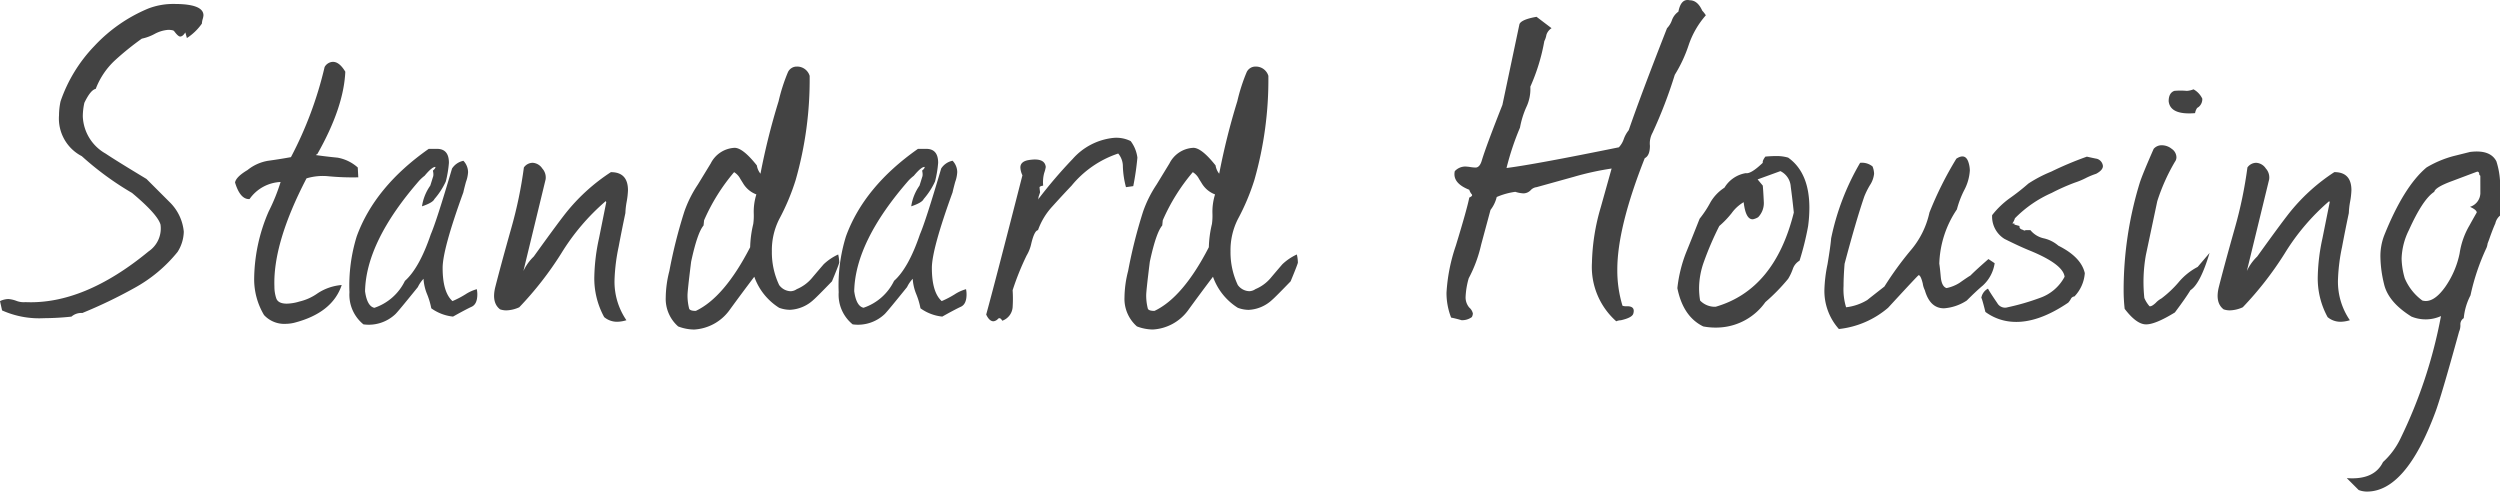<svg xmlns="http://www.w3.org/2000/svg" width="309.056" height="60.77" viewBox="0 0 309.056 60.77">
  <path id="Path_399441" data-name="Path 399441" d="M-131.36-35.584a6.719,6.719,0,0,1-1.856,1.792l-.192-.7q-.32.512-.64.512-.256,0-.768-.7l-.128-.064a2.379,2.379,0,0,0-.576-.064,4.19,4.19,0,0,0-1.7.512,5.784,5.784,0,0,1-1.568.576,34.907,34.907,0,0,0-3.328,2.688,9.341,9.341,0,0,0-2.368,3.52q-.64.128-1.408,1.728a7.974,7.974,0,0,0-.192,1.664,5.526,5.526,0,0,0,2.816,4.608q1.344.9,5.056,3.136l2.944,2.944A5.866,5.866,0,0,1-133.6-9.856a4.843,4.843,0,0,1-.768,2.5,17.894,17.894,0,0,1-5.376,4.48,58.616,58.616,0,0,1-6.4,3.072,1.839,1.839,0,0,0-1.344.448,33.186,33.186,0,0,1-3.392.192,11.212,11.212,0,0,1-5.184-.96l-.256-1.152a2.571,2.571,0,0,1,1.024-.256,3.551,3.551,0,0,1,.992.224,2.524,2.524,0,0,0,1.12.16q7.232.32,15.232-6.272a3.421,3.421,0,0,0,1.472-3.328q-.384-1.28-3.52-3.9a37.246,37.246,0,0,1-6.208-4.544,5.231,5.231,0,0,1-2.816-5.056,8.243,8.243,0,0,1,.192-1.728,18.536,18.536,0,0,1,4.192-6.848,19.163,19.163,0,0,1,6.624-4.608,8.573,8.573,0,0,1,3.264-.576q3.584,0,3.584,1.408a2.252,2.252,0,0,1-.1.48A2.238,2.238,0,0,0-131.36-35.584Zm14.08,16.256q1.344.192,2.688.32a5.09,5.09,0,0,1,2.5,1.216l.064,1.216a31.764,31.764,0,0,1-3.648-.128,6.962,6.962,0,0,0-2.752.256q-4.16,8-3.968,13.376a4.525,4.525,0,0,0,.224,1.44q.224.672,1.312.672a5.737,5.737,0,0,0,1.536-.256,6.426,6.426,0,0,0,2.272-1.024,6.3,6.3,0,0,1,2.976-1.024q-1.152,3.456-5.888,4.672a4.782,4.782,0,0,1-1.024.128A3.4,3.4,0,0,1-123.68.448,8.628,8.628,0,0,1-124.9-3.968a21.344,21.344,0,0,1,1.792-8.384A23.19,23.19,0,0,0-121.632-16a4.939,4.939,0,0,0-3.84,2.112q-1.152.064-1.792-2.048.128-.7,1.536-1.536a5.469,5.469,0,0,1,2.56-1.152q1.408-.192,2.816-.448a46.71,46.71,0,0,0,4.16-11.136,1.225,1.225,0,0,1,.96-.64q.832-.064,1.6,1.216-.192,4.416-3.456,10.176A.744.744,0,0,0-117.28-19.328ZM-98.016-.576q-.7.32-2.3,1.216a5.582,5.582,0,0,1-2.688-1.024,9.223,9.223,0,0,0-.512-1.728,5.976,5.976,0,0,1-.448-1.92,4.009,4.009,0,0,0-.7,1.024Q-107.04-.064-107.424.32a4.792,4.792,0,0,1-3.968,1.28,4.719,4.719,0,0,1-1.728-3.968,20.5,20.5,0,0,1,.9-6.912q2.24-6.144,8.9-10.816h1.024q1.472,0,1.472,1.728a13.482,13.482,0,0,1-.384,2.3,8.964,8.964,0,0,1-1.408,2.176q-.192.448-1.536.9a5.941,5.941,0,0,1,1.024-2.56q.064-.192.32-1.024a.891.891,0,0,0,.064-.384,1.881,1.881,0,0,0-.064-.448q.32-.256.32-.448-.384-.064-1.344,1.088a5.269,5.269,0,0,0-.64.576q-6.592,7.552-6.72,13.7.256,1.856,1.152,2.048a6.485,6.485,0,0,0,3.776-3.328q1.792-1.6,3.2-5.76.7-1.6,2.624-8.128a2.2,2.2,0,0,1,1.408-.96,2.06,2.06,0,0,1,.576,1.408A4.116,4.116,0,0,1-98.72-16q-.256.96-.32,1.28-2.56,7.04-2.56,9.344,0,3.008,1.216,4.1a11.582,11.582,0,0,0,1.6-.832,4.99,4.99,0,0,1,1.408-.64,3.256,3.256,0,0,1,.064.64Q-97.312-.9-98.016-.576ZM-79.008-12.16q-.448,2.112-.832,4.16a23.022,23.022,0,0,0-.512,4.16A8.4,8.4,0,0,0-78.88,1.088a4.054,4.054,0,0,1-1.152.192A2.458,2.458,0,0,1-81.632.7a9.968,9.968,0,0,1-1.216-5.056,24.164,24.164,0,0,1,.576-4.672l.9-4.48-.064-.128a27.351,27.351,0,0,0-5.5,6.464A41.533,41.533,0,0,1-92.128-.512a4.132,4.132,0,0,1-1.6.384A2.416,2.416,0,0,1-94.5-.256q-1.088-.832-.576-2.816.7-2.752,1.984-7.3a52.53,52.53,0,0,0,1.536-7.424,1.338,1.338,0,0,1,1.088-.576,1.519,1.519,0,0,1,1.184.7,1.654,1.654,0,0,1,.416,1.344L-91.616-4.992a5.91,5.91,0,0,1,1.28-1.792q3.264-4.544,4.224-5.7A23.457,23.457,0,0,1-80.8-17.216q2.112,0,2.112,2.24a9.6,9.6,0,0,1-.16,1.408A9.6,9.6,0,0,0-79.008-12.16Zm15.936,7.872q-1.6,2.112-3.136,4.224A5.807,5.807,0,0,1-70.5,2.24a5.636,5.636,0,0,1-1.984-.384,4.525,4.525,0,0,1-1.536-3.584,13.563,13.563,0,0,1,.448-3.264,61.21,61.21,0,0,1,1.856-7.36,14.662,14.662,0,0,1,1.664-3.328l1.6-2.624a3.486,3.486,0,0,1,2.944-1.92q1.024,0,2.752,2.176a2.161,2.161,0,0,0,.448,1.024,83.622,83.622,0,0,1,2.24-8.96,22.026,22.026,0,0,1,1.152-3.584,1.192,1.192,0,0,1,1.088-.7,1.611,1.611,0,0,1,1.6,1.152,45.18,45.18,0,0,1-1.728,12.864A27.566,27.566,0,0,1-60-11.392a8.5,8.5,0,0,0-.9,3.968,9.445,9.445,0,0,0,.9,4.16,1.831,1.831,0,0,0,1.408.768,1.376,1.376,0,0,0,.768-.256A4.946,4.946,0,0,0-55.968-4.1q.7-.832,1.472-1.728A6.6,6.6,0,0,1-52.7-7.04a4.782,4.782,0,0,1,.128,1.024q-.128.448-.9,2.3-1.92,1.984-2.3,2.3a4.568,4.568,0,0,1-2.88,1.216A3.931,3.931,0,0,1-60-.448,7.466,7.466,0,0,1-63.072-4.288Zm-.064-7.744a7.126,7.126,0,0,1,.32-2.432,3.24,3.24,0,0,1-1.664-1.408l-.32-.512a2.091,2.091,0,0,0-.768-.832,23.94,23.94,0,0,0-3.712,5.952l-.064.64q-.768.9-1.536,4.48-.448,3.584-.448,4.16a6.573,6.573,0,0,0,.192,1.6q.064.32.832.32,3.52-1.664,6.72-7.872a13.744,13.744,0,0,1,.384-2.88A7.451,7.451,0,0,0-63.136-12.032Zm25.6,11.456q-.7.32-2.3,1.216A5.582,5.582,0,0,1-42.528-.384a9.223,9.223,0,0,0-.512-1.728,5.976,5.976,0,0,1-.448-1.92,4.009,4.009,0,0,0-.7,1.024Q-46.56-.064-46.944.32A4.792,4.792,0,0,1-50.912,1.6,4.719,4.719,0,0,1-52.64-2.368a20.5,20.5,0,0,1,.9-6.912q2.24-6.144,8.9-10.816h1.024q1.472,0,1.472,1.728a13.481,13.481,0,0,1-.384,2.3,8.964,8.964,0,0,1-1.408,2.176q-.192.448-1.536.9a5.941,5.941,0,0,1,1.024-2.56q.064-.192.32-1.024a.891.891,0,0,0,.064-.384,1.881,1.881,0,0,0-.064-.448q.32-.256.32-.448-.384-.064-1.344,1.088a5.268,5.268,0,0,0-.64.576Q-50.592-8.64-50.72-2.5q.256,1.856,1.152,2.048a6.485,6.485,0,0,0,3.776-3.328q1.792-1.6,3.2-5.76.7-1.6,2.624-8.128a2.2,2.2,0,0,1,1.408-.96,2.06,2.06,0,0,1,.576,1.408A4.116,4.116,0,0,1-38.24-16q-.256.96-.32,1.28-2.56,7.04-2.56,9.344,0,3.008,1.216,4.1a11.582,11.582,0,0,0,1.6-.832,4.99,4.99,0,0,1,1.408-.64,3.256,3.256,0,0,1,.064.64Q-36.832-.9-37.536-.576ZM-28-13.824a58.279,58.279,0,0,1,4.288-5.024,7.8,7.8,0,0,1,4.928-2.592,3.976,3.976,0,0,1,2.24.384,4.27,4.27,0,0,1,.832,2.048,33.774,33.774,0,0,1-.512,3.52l-.9.128a11.169,11.169,0,0,1-.384-2.56,2.462,2.462,0,0,0-.576-1.6,12.587,12.587,0,0,0-5.76,3.968q-1.216,1.28-2.368,2.56A8.528,8.528,0,0,0-28-10.048q-.448.064-.832,1.664a4.836,4.836,0,0,1-.576,1.472,33.142,33.142,0,0,0-1.728,4.288,16.287,16.287,0,0,1,0,2.112,1.931,1.931,0,0,1-1.28,1.664Q-32.672.7-32.928.9a.883.883,0,0,1-.576.32q-.512,0-.9-.832,1.024-3.712,4.48-17.216a2.48,2.48,0,0,1-.256-.96q0-.7.9-.9,2.112-.384,2.24.832a3.978,3.978,0,0,1-.192.736,4.349,4.349,0,0,0-.128,1.568q-.384.064-.448.192,0,.128.064.64l-.192.576A.712.712,0,0,1-28-13.824ZM-6.368-4.288Q-7.968-2.176-9.5-.064a5.807,5.807,0,0,1-4.288,2.3,5.636,5.636,0,0,1-1.984-.384,4.525,4.525,0,0,1-1.536-3.584,13.563,13.563,0,0,1,.448-3.264,61.209,61.209,0,0,1,1.856-7.36,14.662,14.662,0,0,1,1.664-3.328l1.6-2.624A3.486,3.486,0,0,1-8.8-20.224q1.024,0,2.752,2.176A2.161,2.161,0,0,0-5.6-17.024a83.623,83.623,0,0,1,2.24-8.96,22.026,22.026,0,0,1,1.152-3.584,1.192,1.192,0,0,1,1.088-.7A1.611,1.611,0,0,1,.48-29.12,45.18,45.18,0,0,1-1.248-16.256,27.566,27.566,0,0,1-3.3-11.392a8.5,8.5,0,0,0-.9,3.968,9.445,9.445,0,0,0,.9,4.16A1.831,1.831,0,0,0-1.888-2.5a1.376,1.376,0,0,0,.768-.256A4.946,4.946,0,0,0,.736-4.1q.7-.832,1.472-1.728A6.6,6.6,0,0,1,4-7.04a4.782,4.782,0,0,1,.128,1.024q-.128.448-.9,2.3-1.92,1.984-2.3,2.3A4.568,4.568,0,0,1-1.952-.192,3.931,3.931,0,0,1-3.3-.448,7.466,7.466,0,0,1-6.368-4.288Zm-.064-7.744a7.126,7.126,0,0,1,.32-2.432,3.24,3.24,0,0,1-1.664-1.408l-.32-.512a2.091,2.091,0,0,0-.768-.832,23.94,23.94,0,0,0-3.712,5.952l-.064.64q-.768.9-1.536,4.48-.448,3.584-.448,4.16a6.573,6.573,0,0,0,.192,1.6q.064.32.832.32,3.52-1.664,6.72-7.872a13.744,13.744,0,0,1,.384-2.88A7.451,7.451,0,0,0-6.432-12.032Zm37.44-2.752a8.7,8.7,0,0,0-2.3.64,4.255,4.255,0,0,1-.768,1.6L26.784-8.256A16.55,16.55,0,0,1,25.248-4.1a9.708,9.708,0,0,0-.384,2.24A1.943,1.943,0,0,0,25.312-.48a1.347,1.347,0,0,1,.448.736A1.031,1.031,0,0,1,25.632.7a2.006,2.006,0,0,1-1.28.384q-.64-.192-1.28-.32A8.356,8.356,0,0,1,22.5-2.3a21.7,21.7,0,0,1,1.152-5.824q1.408-4.608,1.664-5.952.448-.192.32-.384a1.575,1.575,0,0,1-.32-.576q-2.112-.832-1.792-2.3a1.774,1.774,0,0,1,1.28-.576,5.2,5.2,0,0,1,.64.064,5.2,5.2,0,0,0,.64.064q.512,0,.768-.832.512-1.728,2.56-6.912L31.52-35.52q.256-.576,2.112-.9l1.856,1.408a1.506,1.506,0,0,0-.64.832,2.579,2.579,0,0,1-.256.768,24.139,24.139,0,0,1-1.728,5.632,5.224,5.224,0,0,1-.512,2.56,11.083,11.083,0,0,0-.768,2.5,33.447,33.447,0,0,0-1.664,4.992q3.52-.448,13.888-2.56a2.755,2.755,0,0,0,.608-1.024,3.775,3.775,0,0,1,.608-1.088Q46.5-26.688,49.76-35.008A2.732,2.732,0,0,0,50.368-36a2.176,2.176,0,0,1,.8-1.056q.32-1.664,1.408-1.408.96,0,1.536,1.28a3.893,3.893,0,0,1,.448.576,10.819,10.819,0,0,0-2.112,3.648,17.169,17.169,0,0,1-1.728,3.712,57.168,57.168,0,0,1-2.752,7.168,2.709,2.709,0,0,0-.32,1.6q0,1.216-.64,1.536-3.392,8.576-3.392,13.76a14.957,14.957,0,0,0,.64,4.48A1.1,1.1,0,0,0,44.7-.64h.128q1.024,0,.768.9-.128.512-1.536.832a1.572,1.572,0,0,0-.576.128A8.977,8.977,0,0,1,40.48-6.016a25.967,25.967,0,0,1,1.088-6.848l1.344-4.8A35.232,35.232,0,0,0,38.24-16.64l-4.608,1.28a1.174,1.174,0,0,0-.736.384,1.269,1.269,0,0,1-.864.384A3.78,3.78,0,0,1,31.008-14.784ZM66.144-6.272a1.885,1.885,0,0,0-.832,1.024,6.418,6.418,0,0,1-.576,1.216,23.534,23.534,0,0,1-2.816,2.88,7.426,7.426,0,0,1-5.632,3.136,8.272,8.272,0,0,1-2.048-.128Q51.744.64,51.04-2.88A17.068,17.068,0,0,1,52.128-7.3q.576-1.408,1.664-4.16A12.944,12.944,0,0,0,55.136-13.5,5.368,5.368,0,0,1,56.864-15.3a3.809,3.809,0,0,1,2.624-1.792q.64.128,2.112-1.28-.064-.256.32-.768.7-.064,1.28-.064a4.994,4.994,0,0,1,1.536.192Q67.36-17.152,67.36-12.8a16.978,16.978,0,0,1-.16,2.272A35.116,35.116,0,0,1,66.144-6.272Zm-1.088-9.152a2.293,2.293,0,0,0-1.28-1.92L60.96-16.32l.64.768q.064.7.128,2.048a2.509,2.509,0,0,1-.7,1.856,2.011,2.011,0,0,1-.64.256q-.9.064-1.152-2.112A4.838,4.838,0,0,0,57.76-12.16a11.343,11.343,0,0,1-1.536,1.6A38.2,38.2,0,0,0,54.3-6.08a9.769,9.769,0,0,0-.576,3.2,9.328,9.328,0,0,0,.128,1.536,2.528,2.528,0,0,0,1.92.768q7.3-2.112,9.664-11.648Q65.248-14.016,65.056-15.424ZM88.8-3.2q-.832.7-1.984,1.856A5.943,5.943,0,0,1,84-.384q-1.728,0-2.368-2.24a2.72,2.72,0,0,1-.256-.832Q81.12-4.48,80.864-4.48q-.064,0-3.776,4.032a11.183,11.183,0,0,1-6.08,2.624,7.059,7.059,0,0,1-1.792-4.8,17.679,17.679,0,0,1,.384-3.2q.384-2.3.448-3.2a30.633,30.633,0,0,1,3.584-9.344,2.062,2.062,0,0,1,1.536.448,2.608,2.608,0,0,1,.192.9,3.151,3.151,0,0,1-.512,1.408,9.617,9.617,0,0,0-.7,1.408Q73.12-11.2,71.712-5.888q-.128,1.6-.128,2.752A7.534,7.534,0,0,0,71.9-.512a6.519,6.519,0,0,0,2.624-.9q.064-.064,2.112-1.664a41.035,41.035,0,0,1,3.2-4.416,10.673,10.673,0,0,0,2.368-4.736,43.58,43.58,0,0,1,3.328-6.656q1.088-.7,1.472.384a3.445,3.445,0,0,1,.192,1.088,5.962,5.962,0,0,1-.7,2.432,11.808,11.808,0,0,0-.9,2.368,12.634,12.634,0,0,0-2.176,6.72q.064.32.192,1.728.128,1.088.7,1.28a4.841,4.841,0,0,0,1.6-.64q1.088-.768,1.344-.9.768-.768,2.24-2.048l.768.512A4.642,4.642,0,0,1,88.8-3.2Zm3.712-7.68q.32.064.256.064a.184.184,0,0,1-.128.064l.7.192q-.064.32.32.448a.66.66,0,0,1,.256.128.712.712,0,0,1,.32-.064h.448a2.95,2.95,0,0,0,1.7,1.024,4.178,4.178,0,0,1,1.76.9q2.816,1.408,3.264,3.392a4.634,4.634,0,0,1-1.28,2.88.54.54,0,0,0-.448.32,2.475,2.475,0,0,1-.32.448q-3.776,2.56-6.848,2.368A6.285,6.285,0,0,1,89.12.064q-.512-2.048-.512-1.664a1.565,1.565,0,0,1,.832-1.216q.192.384,1.152,1.792a1.1,1.1,0,0,0,1.28.512A28.78,28.78,0,0,0,95.84-1.664a5.477,5.477,0,0,0,3.072-2.624q-.192-1.536-4.224-3.2Q93.408-8,91.488-8.96A3.24,3.24,0,0,1,89.952-11.9a10.805,10.805,0,0,1,2.112-2.048,27.194,27.194,0,0,0,2.368-1.856,16.227,16.227,0,0,1,2.816-1.472,42.225,42.225,0,0,1,4.416-1.856q1.152.256,1.216.256a1.036,1.036,0,0,1,.768.9q0,.512-.832.96a9.18,9.18,0,0,0-1.312.544,9.18,9.18,0,0,1-1.312.544,25.587,25.587,0,0,0-2.88,1.28,14.639,14.639,0,0,0-4.544,3.136,2,2,0,0,1-.32.64Zm22.976-14.4-.192.128a1.575,1.575,0,0,0-.256.64q-3.072.256-3.264-1.472,0-1.024.7-1.28a8.212,8.212,0,0,1,1.536,0,2.506,2.506,0,0,0,.832-.192,2.581,2.581,0,0,1,1.088,1.152A1.238,1.238,0,0,1,115.488-25.28ZM114.464-2.624q-.576.96-1.92,2.752-2.5,1.536-3.648,1.472t-2.56-1.92a20.848,20.848,0,0,1-.128-2.3,45.322,45.322,0,0,1,1.984-13.248q.32-1.024,1.728-4.224a1.281,1.281,0,0,1,1.024-.448,1.951,1.951,0,0,1,1.216.448,1.287,1.287,0,0,1,.576,1.024.936.936,0,0,1-.192.576,24.036,24.036,0,0,0-2.176,4.864L108.96-6.976a18.923,18.923,0,0,0-.192,5.312,3.747,3.747,0,0,0,.64,1.024q.256.064.768-.416a2.743,2.743,0,0,1,.7-.544,13.317,13.317,0,0,0,2.112-1.984A7.734,7.734,0,0,1,115.36-5.5l1.472-1.728Q115.68-3.392,114.464-2.624Zm19.584-9.536q-.448,2.112-.832,4.16a23.022,23.022,0,0,0-.512,4.16,8.4,8.4,0,0,0,1.472,4.928,4.054,4.054,0,0,1-1.152.192,2.458,2.458,0,0,1-1.6-.576,9.968,9.968,0,0,1-1.216-5.056,24.163,24.163,0,0,1,.576-4.672l.9-4.48-.064-.128a27.351,27.351,0,0,0-5.5,6.464,41.533,41.533,0,0,1-5.184,6.656,4.132,4.132,0,0,1-1.6.384,2.416,2.416,0,0,1-.768-.128q-1.088-.832-.576-2.816.7-2.752,1.984-7.3a52.53,52.53,0,0,0,1.536-7.424,1.338,1.338,0,0,1,1.088-.576,1.519,1.519,0,0,1,1.184.7,1.654,1.654,0,0,1,.416,1.344L121.44-4.992a5.91,5.91,0,0,1,1.28-1.792q3.264-4.544,4.224-5.7a23.457,23.457,0,0,1,5.312-4.736q2.112,0,2.112,2.24a9.6,9.6,0,0,1-.16,1.408A9.594,9.594,0,0,0,134.048-12.16Zm14.976-7.552q2.5-.32,3.264,1.152a9.872,9.872,0,0,1,.448,3.648v3.072a1.726,1.726,0,0,0-.576.96q-.32.7-.768,1.984l-.192.512a2.094,2.094,0,0,1-.128.512,27.349,27.349,0,0,0-1.984,5.888,7.545,7.545,0,0,0-.832,2.816.892.892,0,0,0-.416.832,1.907,1.907,0,0,1-.16.832q-2.24,8.128-2.944,9.984-3.648,9.792-8.448,9.792a2.9,2.9,0,0,1-1.024-.192l-1.472-1.472q3.392.256,4.48-1.984a9.446,9.446,0,0,0,2.176-2.944A59.2,59.2,0,0,0,145.44.576a4.614,4.614,0,0,1-3.648.064q-2.88-1.792-3.392-4.032a14.948,14.948,0,0,1-.448-3.328,7.2,7.2,0,0,1,.448-2.624q2.432-6.08,5.248-8.448a13.026,13.026,0,0,1,3.328-1.408Zm1.28,2.944-.128-.128q0-.384-.256-.384-.192.064-3.072,1.152-2.112.768-2.24,1.344-1.408.9-3.136,4.736a8.412,8.412,0,0,0-.9,3.52A9.455,9.455,0,0,0,140.96-4.1a6.534,6.534,0,0,0,2.176,2.752q1.344.384,2.816-1.664a11.1,11.1,0,0,0,1.792-4.16,9.618,9.618,0,0,1,1.216-3.456q.384-.7.9-1.6,0-.32-.832-.7a1.816,1.816,0,0,0,1.28-1.664Z" transform="translate(156.32 38.498)" fill="#434343"/>
</svg>
